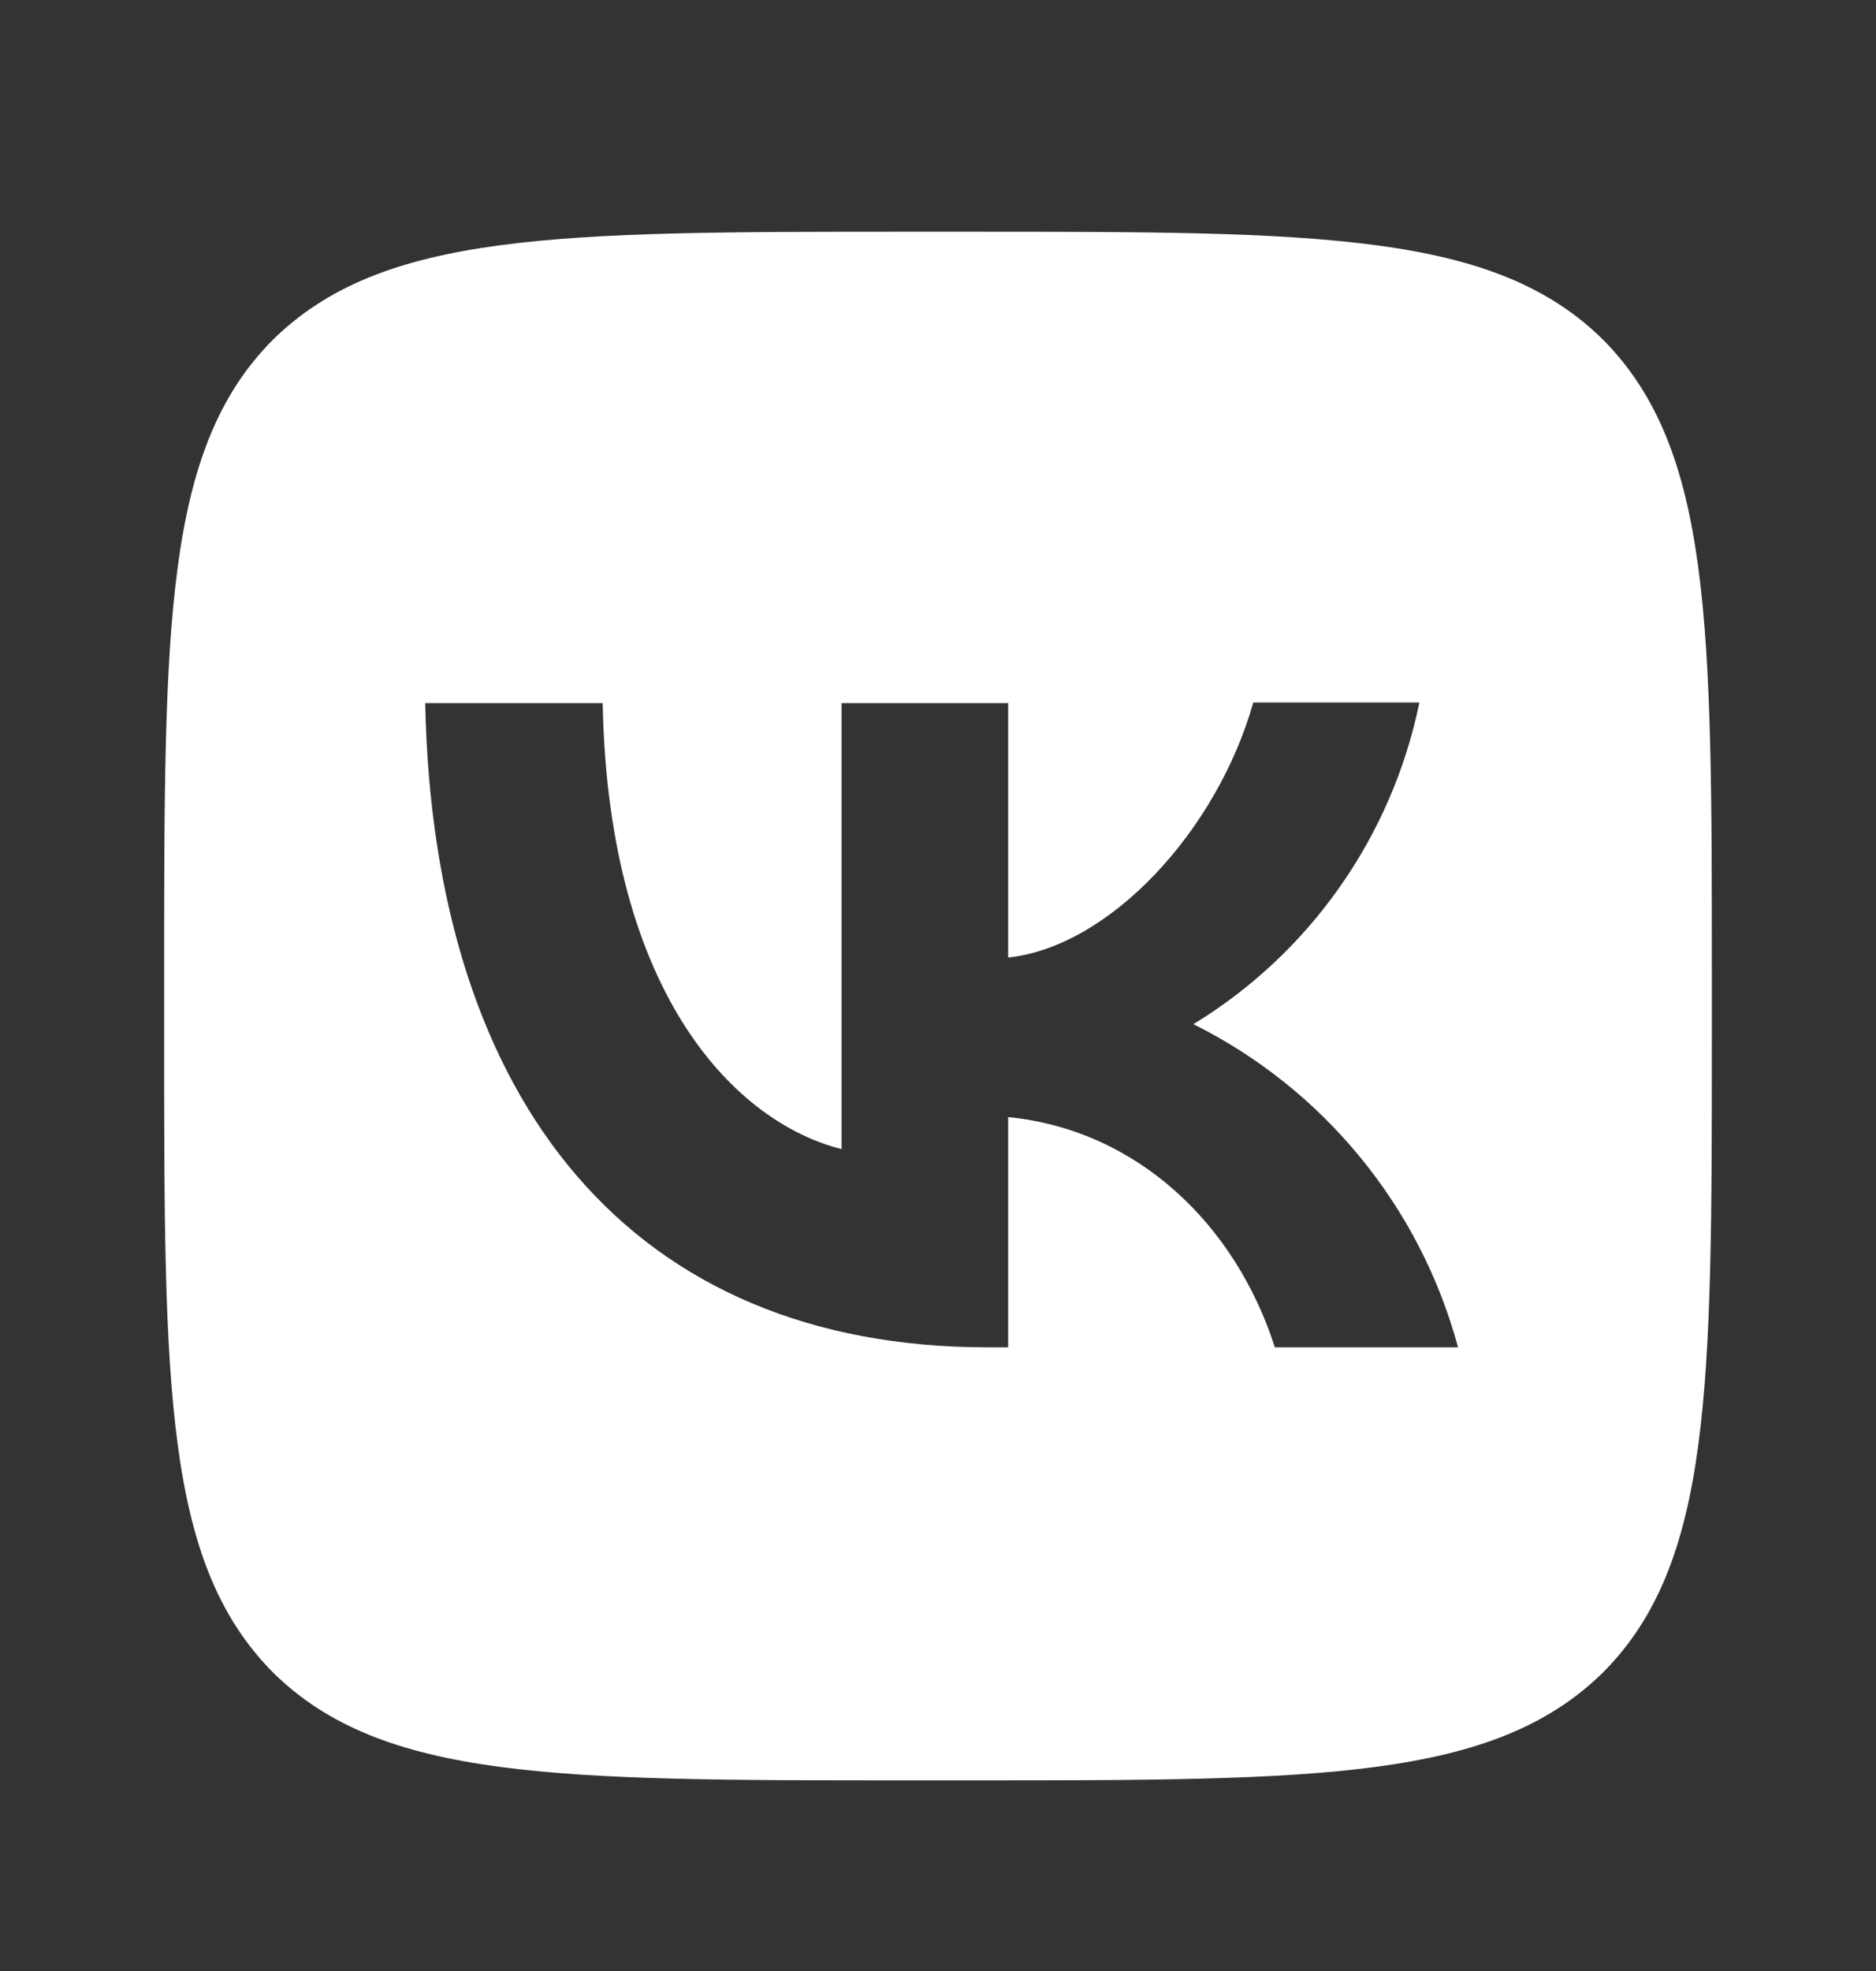 <?xml version="1.0" encoding="UTF-8"?> <svg xmlns="http://www.w3.org/2000/svg" width="20" height="21" viewBox="0 0 20 21" fill="none"><rect x="0" y="0" width="20" height="21" fill="#333333" stroke="none"/><path d="M2.905 3.624C1.75 4.79 1.75 6.655 1.75 10.389V11.049C1.75 14.778 1.75 16.643 2.905 17.814C4.071 18.969 5.936 18.969 9.67 18.969H10.33C14.059 18.969 15.924 18.969 17.095 17.814C18.25 16.648 18.25 14.784 18.25 11.049V10.389C18.25 6.66 18.25 4.796 17.095 3.624C15.929 2.469 14.065 2.469 10.33 2.469H9.67C5.941 2.469 4.077 2.469 2.905 3.624ZM4.533 7.491H6.425C6.486 10.637 7.872 11.968 8.972 12.243V7.491H10.748V10.202C11.832 10.087 12.976 8.849 13.361 7.485H15.132C14.987 8.191 14.698 8.86 14.284 9.449C13.87 10.039 13.338 10.537 12.723 10.912C13.409 11.254 14.016 11.737 14.502 12.331C14.989 12.924 15.344 13.614 15.544 14.355H13.591C13.174 13.051 12.129 12.039 10.748 11.902V14.355H10.528C6.766 14.355 4.621 11.781 4.533 7.491Z" fill="white"></path></svg> 